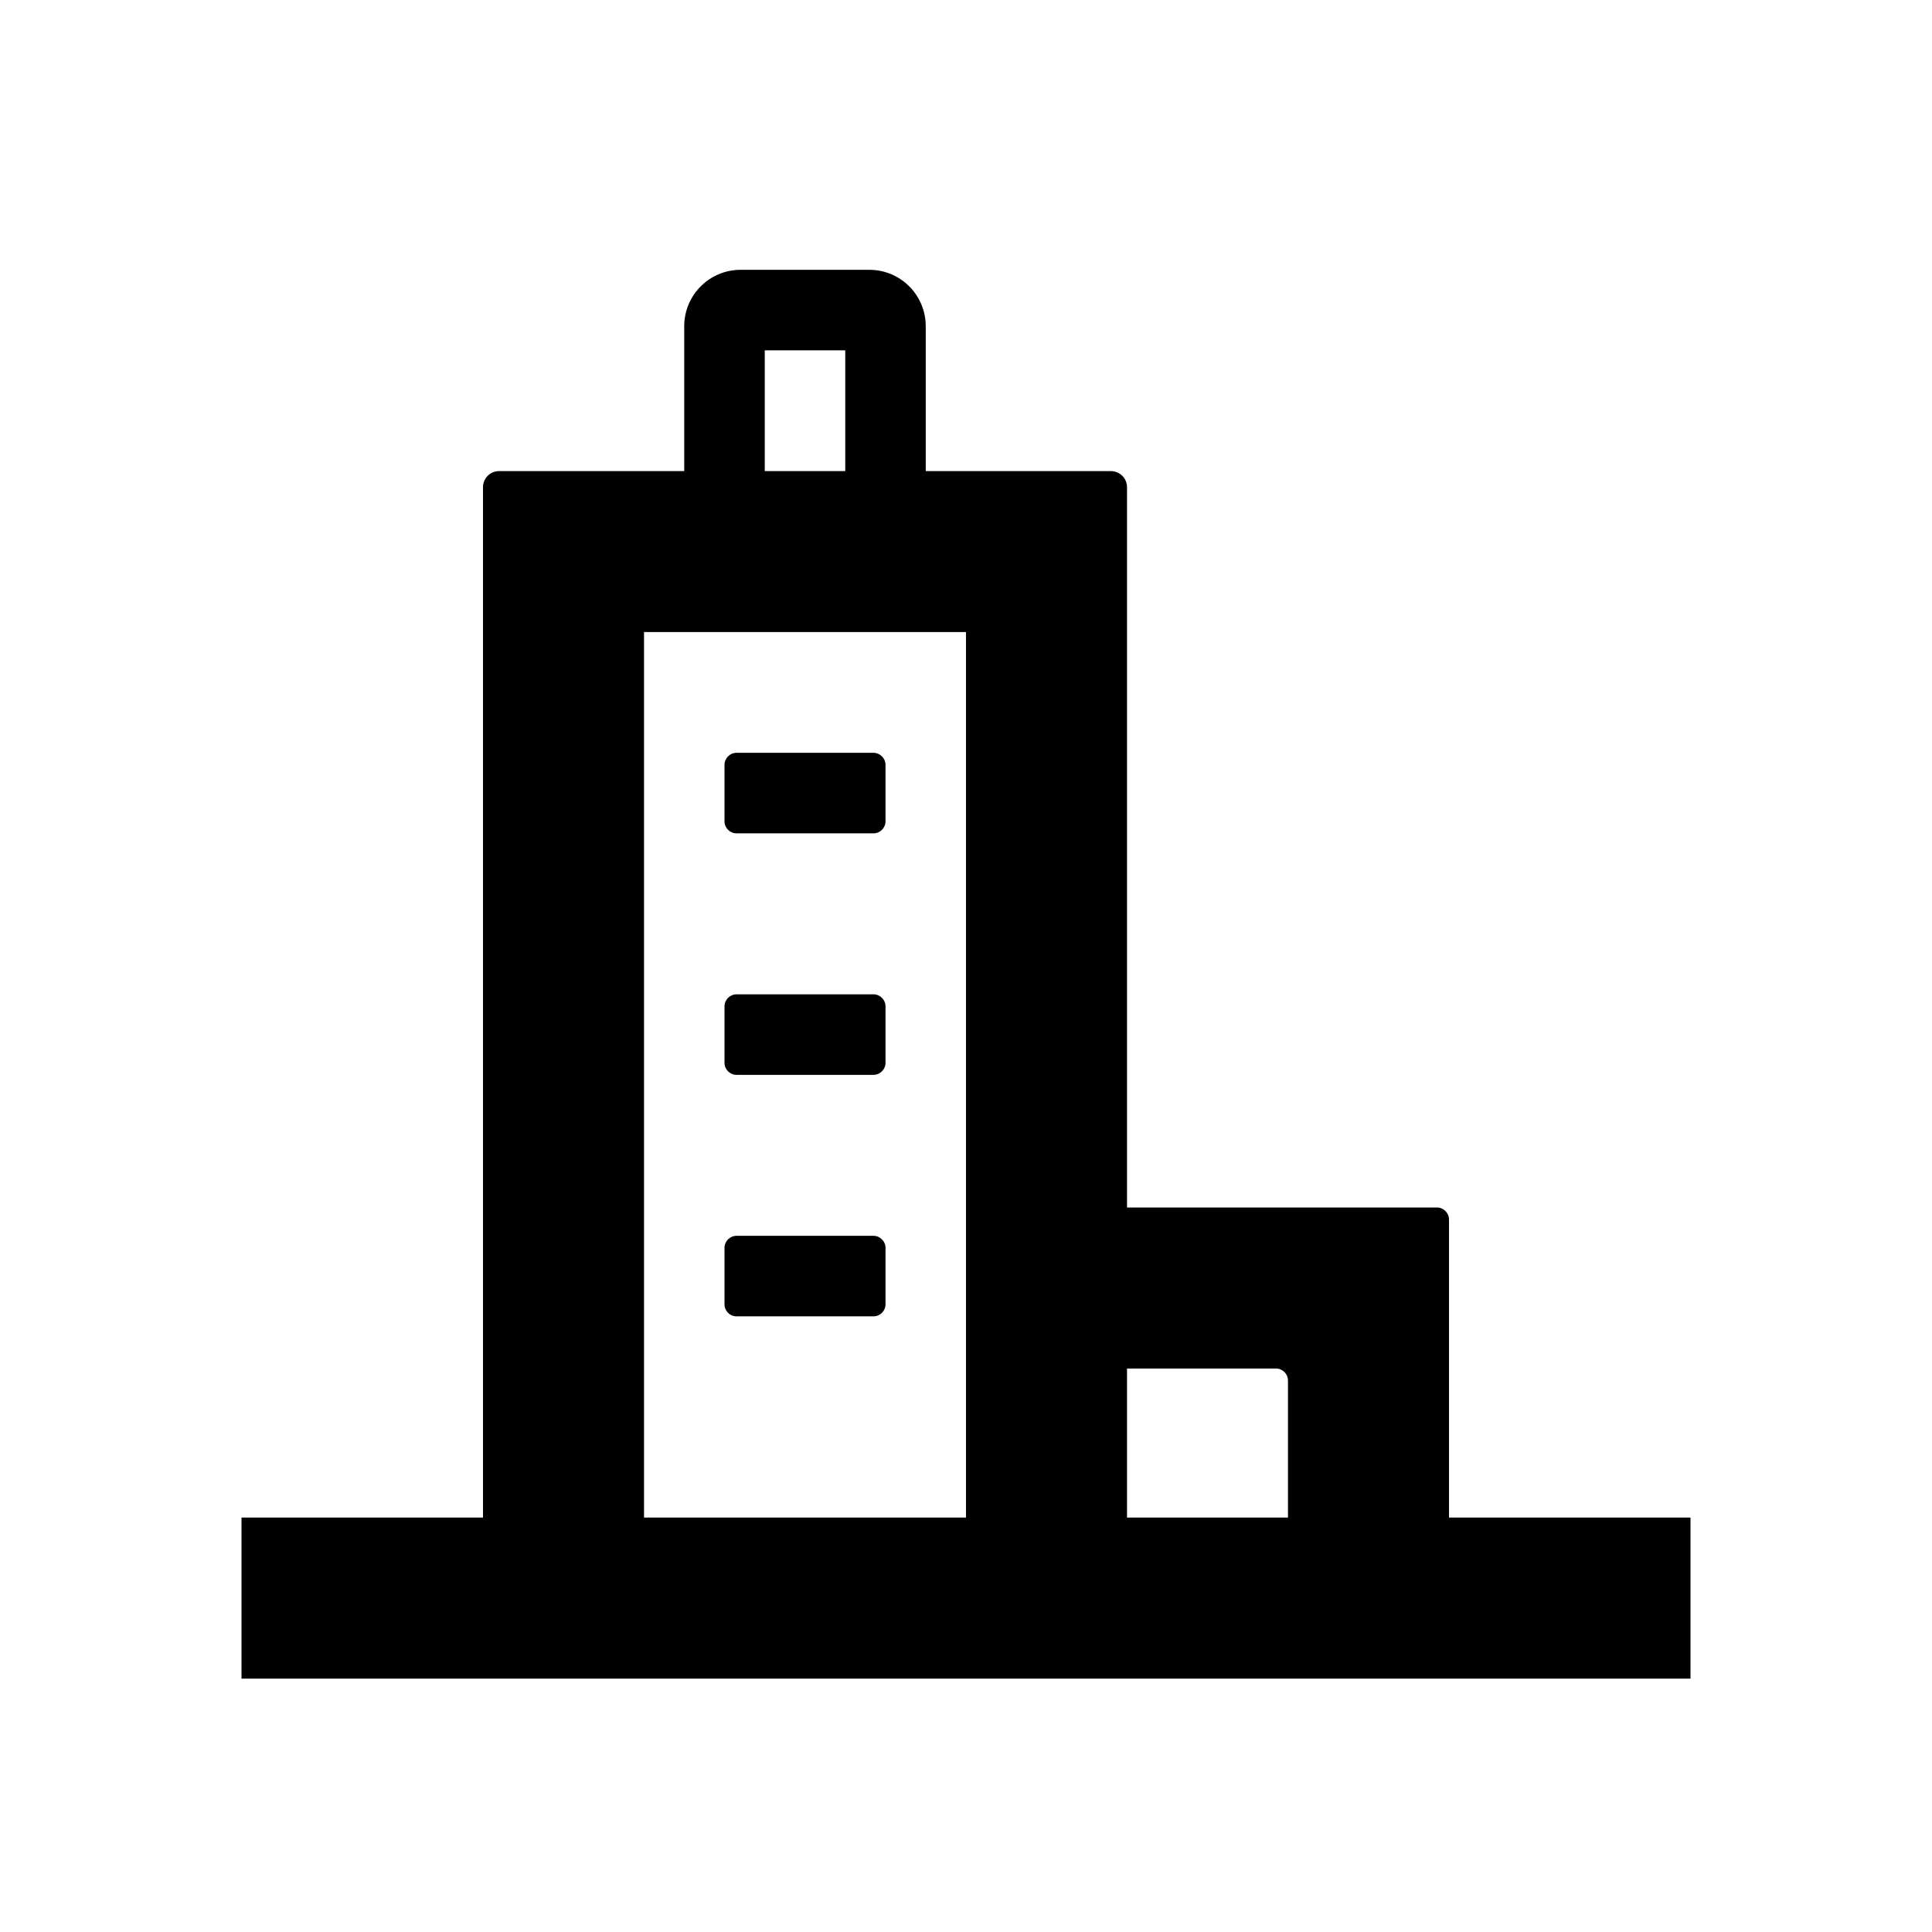 <svg width="32" height="32" viewBox="0 0 32 32" fill="none" xmlns="http://www.w3.org/2000/svg">
<path fill-rule="evenodd" clip-rule="evenodd" d="M12.667 7.803V5.803H14V7.803H12.667ZM11.333 7.803V5.403C11.333 4.887 11.751 4.469 12.267 4.469H14.4C14.915 4.469 15.333 4.887 15.333 5.403V7.803H18.4C18.547 7.803 18.667 7.922 18.667 8.069V20H23.8C23.91 20 24 20.09 24 20.2V25.136H28V27.803H18.401L18.4 27.803H8.267L8.266 27.803H4V25.136H8V8.069C8 7.922 8.119 7.803 8.267 7.803H11.333ZM21.333 25.136V22.867C21.333 22.756 21.244 22.667 21.133 22.667H18.667V25.136H21.333ZM10.667 10.469V25.136H16V10.469H10.667ZM14.667 13.603C14.667 13.713 14.577 13.803 14.467 13.803H12.2C12.089 13.803 12 13.713 12 13.603V12.669C12 12.559 12.089 12.469 12.2 12.469H14.467C14.577 12.469 14.667 12.559 14.667 12.669V13.603ZM14.467 17.803C14.577 17.803 14.667 17.713 14.667 17.603V16.669C14.667 16.559 14.577 16.469 14.467 16.469H12.2C12.089 16.469 12 16.559 12 16.669V17.603C12 17.713 12.089 17.803 12.2 17.803H14.467ZM14.667 21.603C14.667 21.713 14.577 21.803 14.467 21.803H12.2C12.089 21.803 12 21.713 12 21.603V20.669C12 20.559 12.089 20.469 12.2 20.469H14.467C14.577 20.469 14.667 20.559 14.667 20.669V21.603Z" fill="black"/>
</svg>